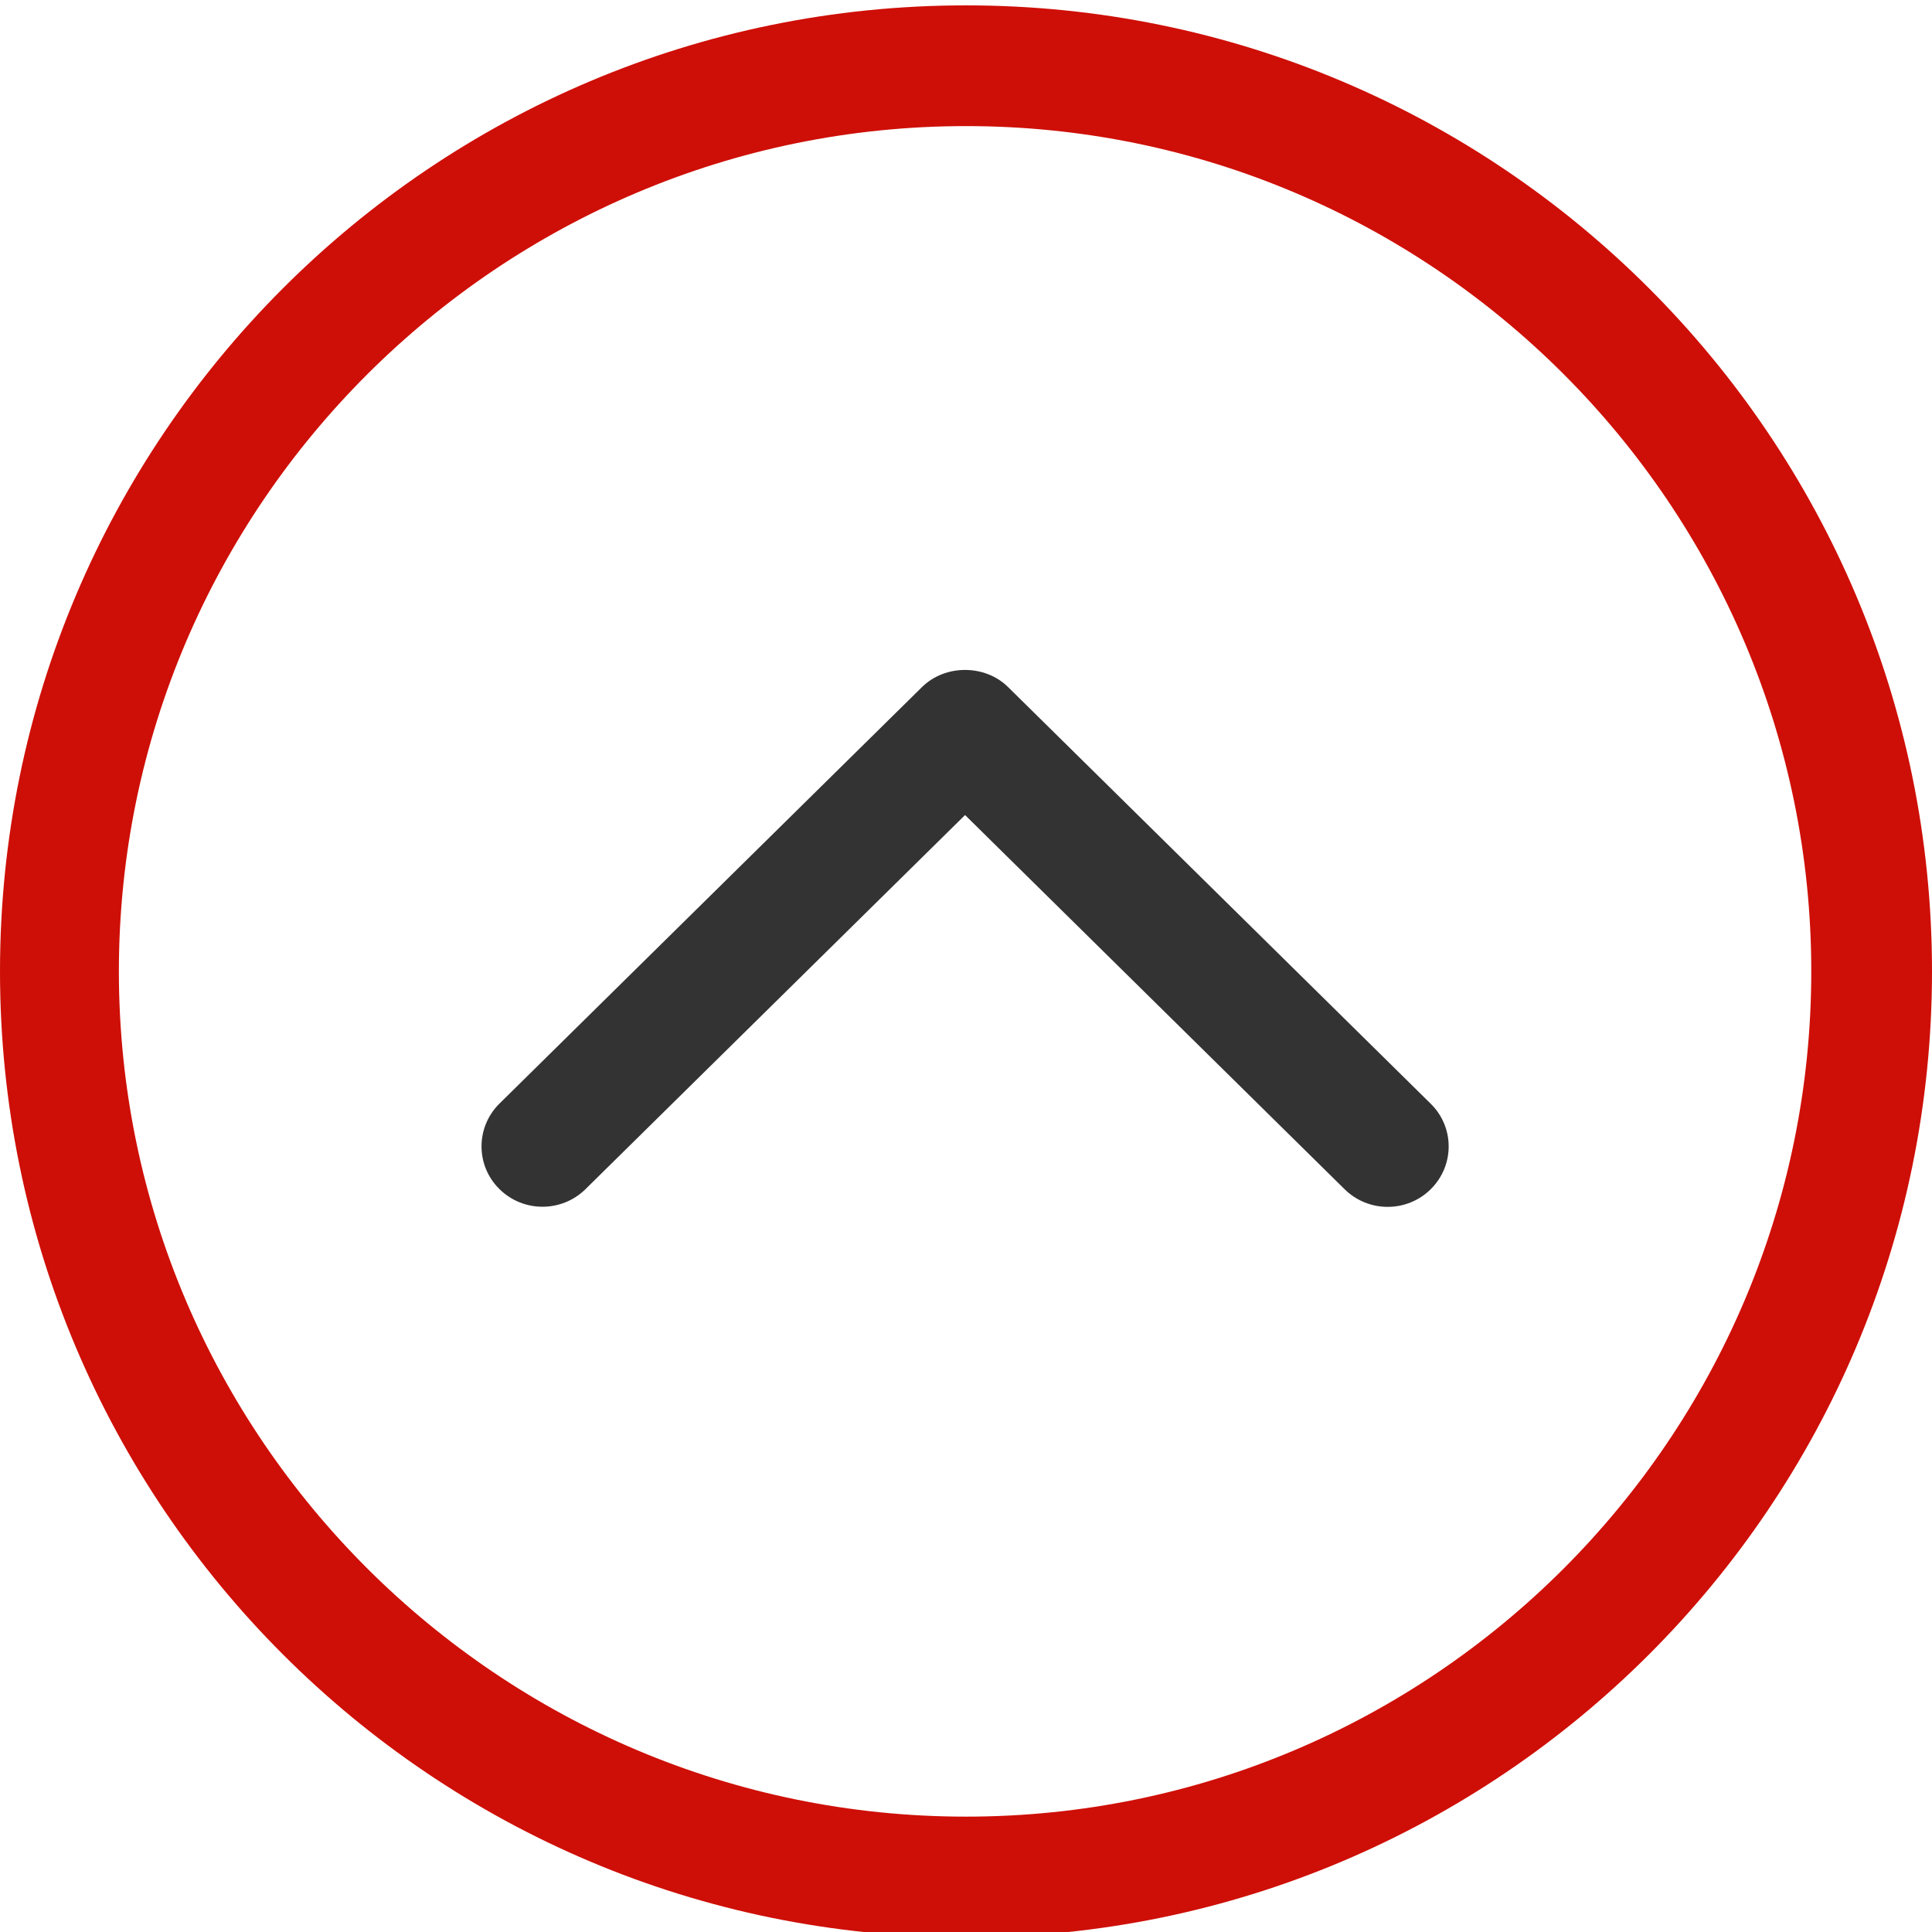 <?xml version="1.0" encoding="utf-8"?>
<!-- Generator: Adobe Illustrator 16.0.3, SVG Export Plug-In . SVG Version: 6.00 Build 0)  -->
<!DOCTYPE svg PUBLIC "-//W3C//DTD SVG 1.1//EN" "http://www.w3.org/Graphics/SVG/1.1/DTD/svg11.dtd">
<svg version="1.1" id="圖層_1" xmlns="http://www.w3.org/2000/svg" xmlns:xlink="http://www.w3.org/1999/xlink" x="0px" y="0px"
	 width="45px" height="45px" viewBox="0 0 45 45" enable-background="new 0 0 45 45" xml:space="preserve">
<g>
	<path fill="#CE0F07" d="M22.5,0.125C10.073,0.125,0,10.2,0,22.625c0,12.427,10.073,22.5,22.5,22.5c12.425,0,22.5-10.073,22.5-22.5
		C45,10.2,34.925,0.125,22.5,0.125z M22.5,42.313c-10.857,0-19.731-8.83-19.731-19.688c0-10.857,8.874-19.688,19.731-19.688
		c10.857,0,19.688,8.831,19.688,19.688C42.188,33.482,33.357,42.313,22.5,42.313z"/>
	<path fill="#333333" d="M23.482,16.005c-0.539-0.534-1.468-0.535-2.009,0l-9.842,9.702c-0.554,0.55-0.554,1.44,0,1.987
		c0.555,0.551,1.454,0.551,2.01,0l8.837-8.71l8.838,8.713c0.556,0.551,1.456,0.551,2.01,0c0.555-0.55,0.555-1.44,0-1.987
		L23.482,16.005z"/>
</g>
</svg>
